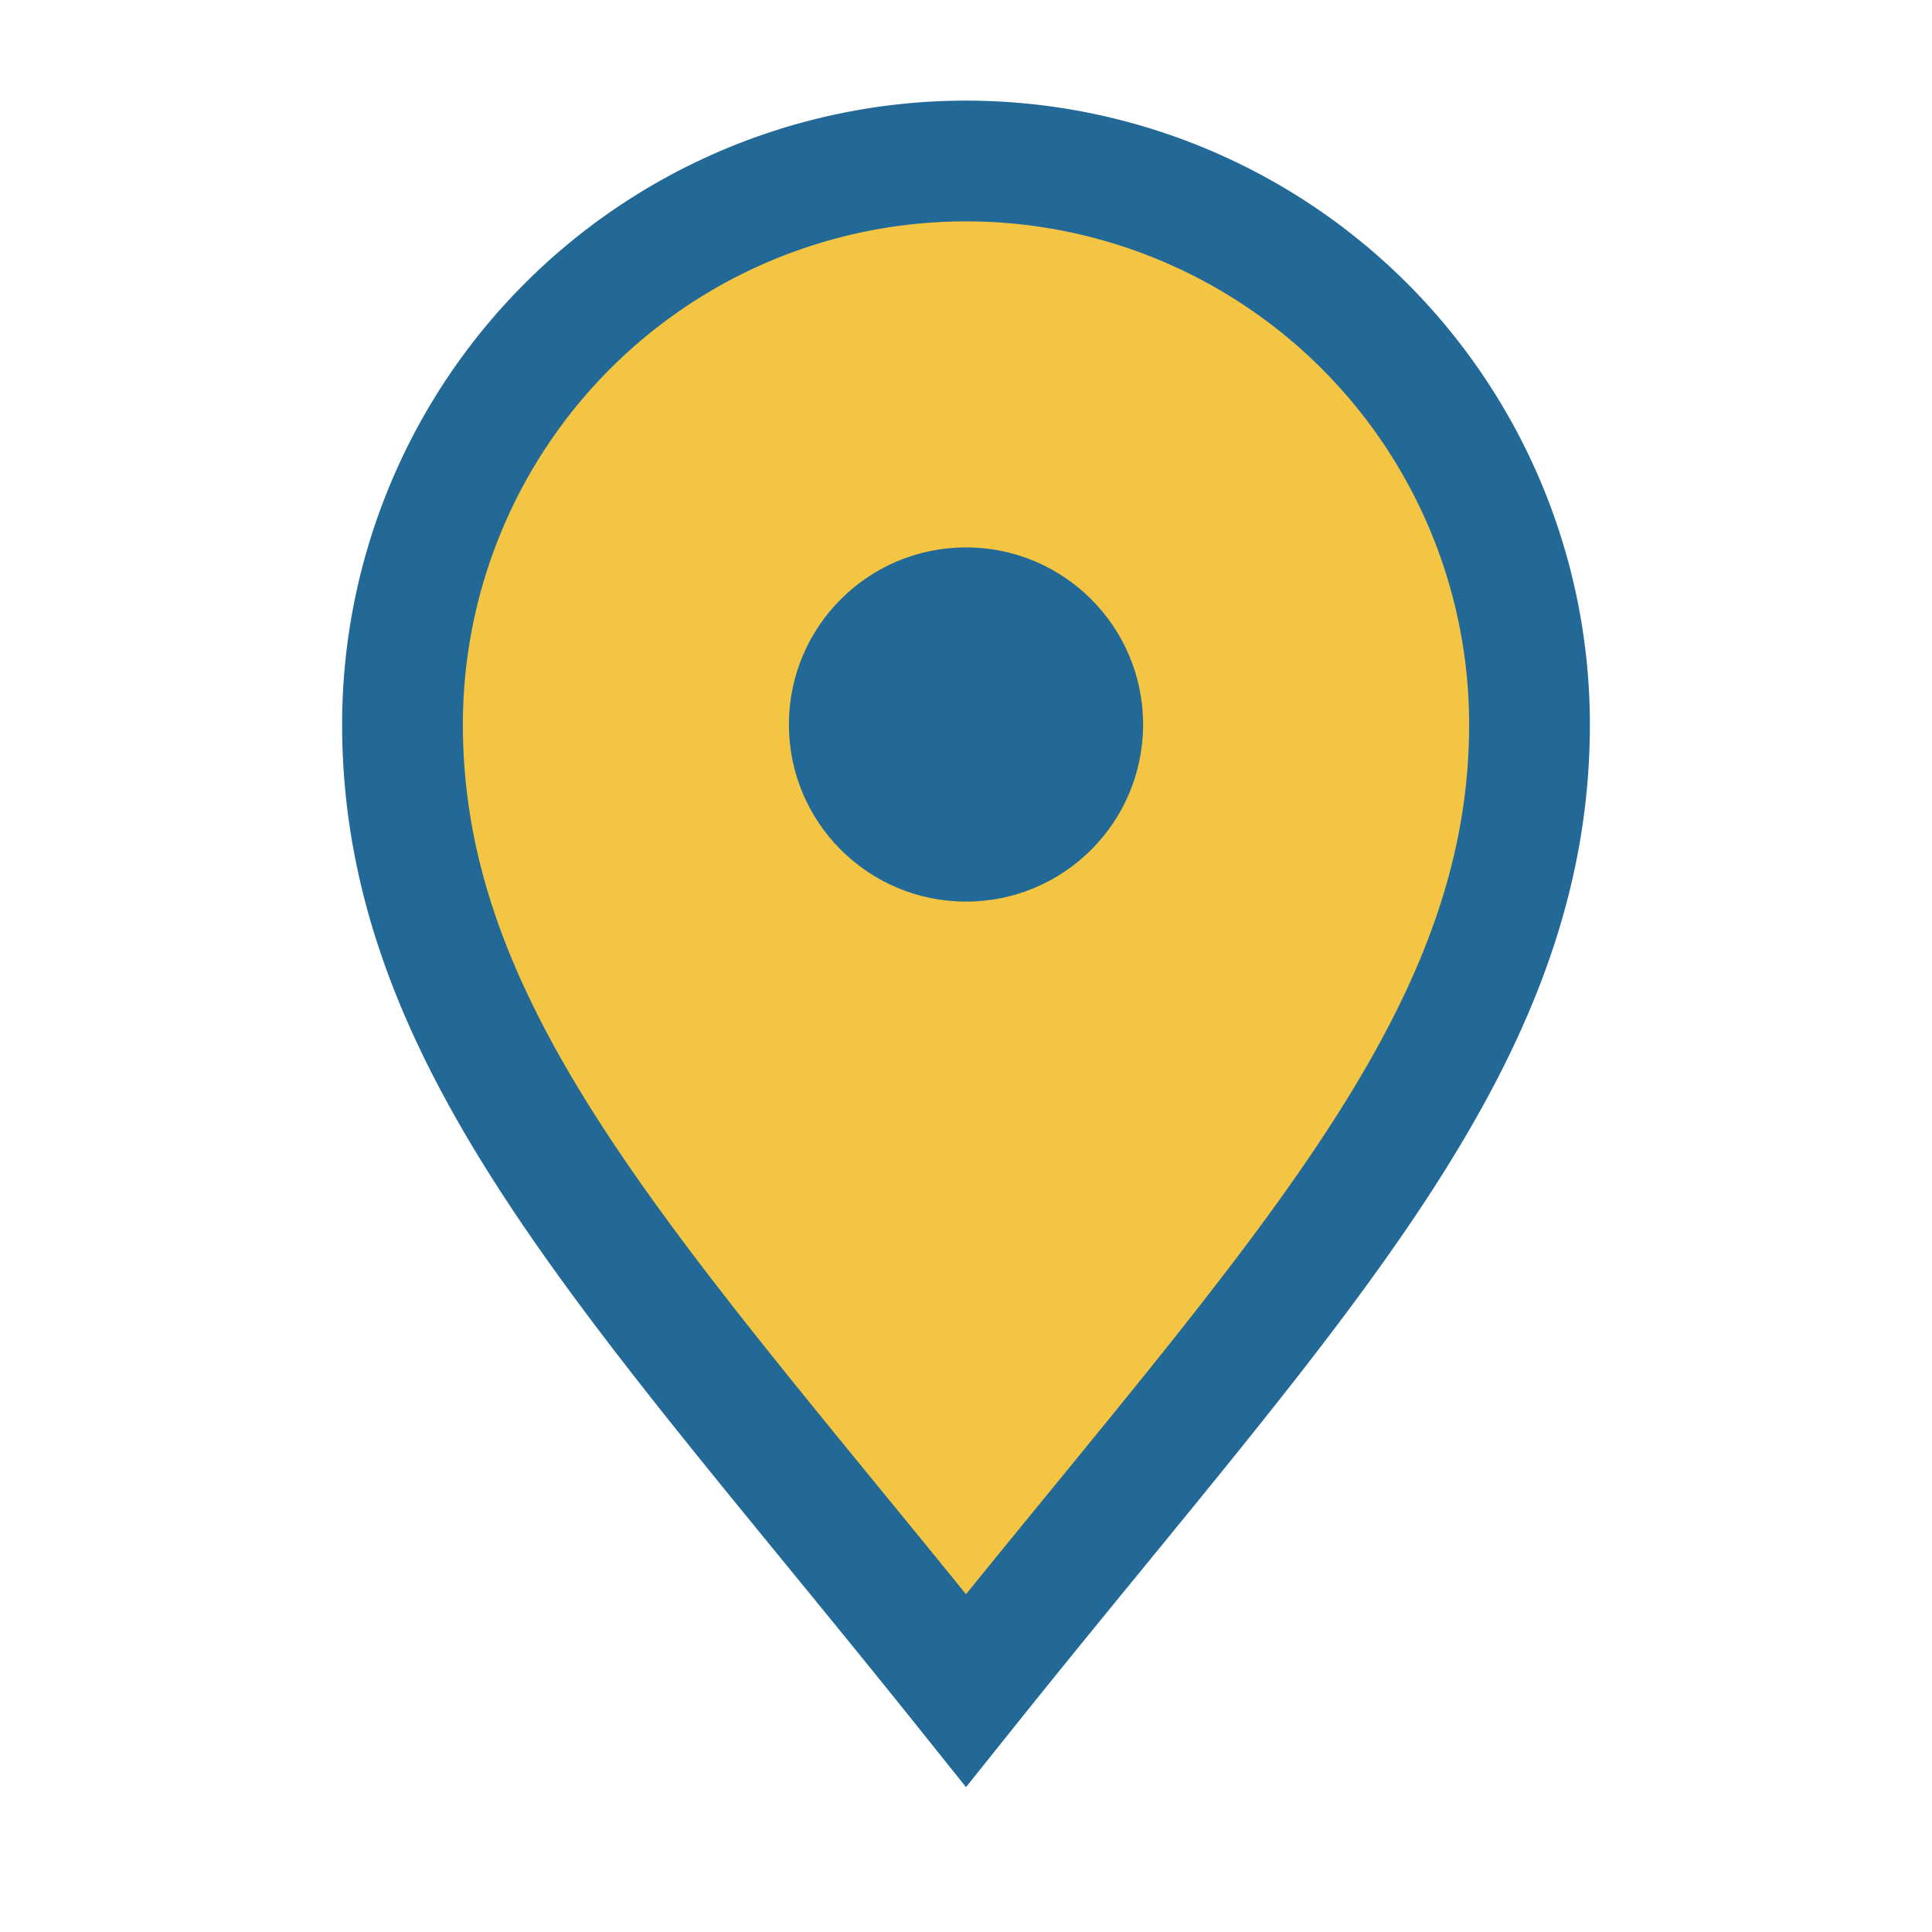 <?xml version="1.0" encoding="UTF-8"?>
<svg xmlns="http://www.w3.org/2000/svg" width="24" height="24" viewBox="0 0 24 24"><path d="M12 21c4-5 7-8 7-12A7 7 0 0 0 5 9c0 4 3 7 7 12z" fill="#F4C542" stroke="#226998" stroke-width="1.5"/><circle cx="12" cy="9" r="2.2" fill="#226998"/></svg>